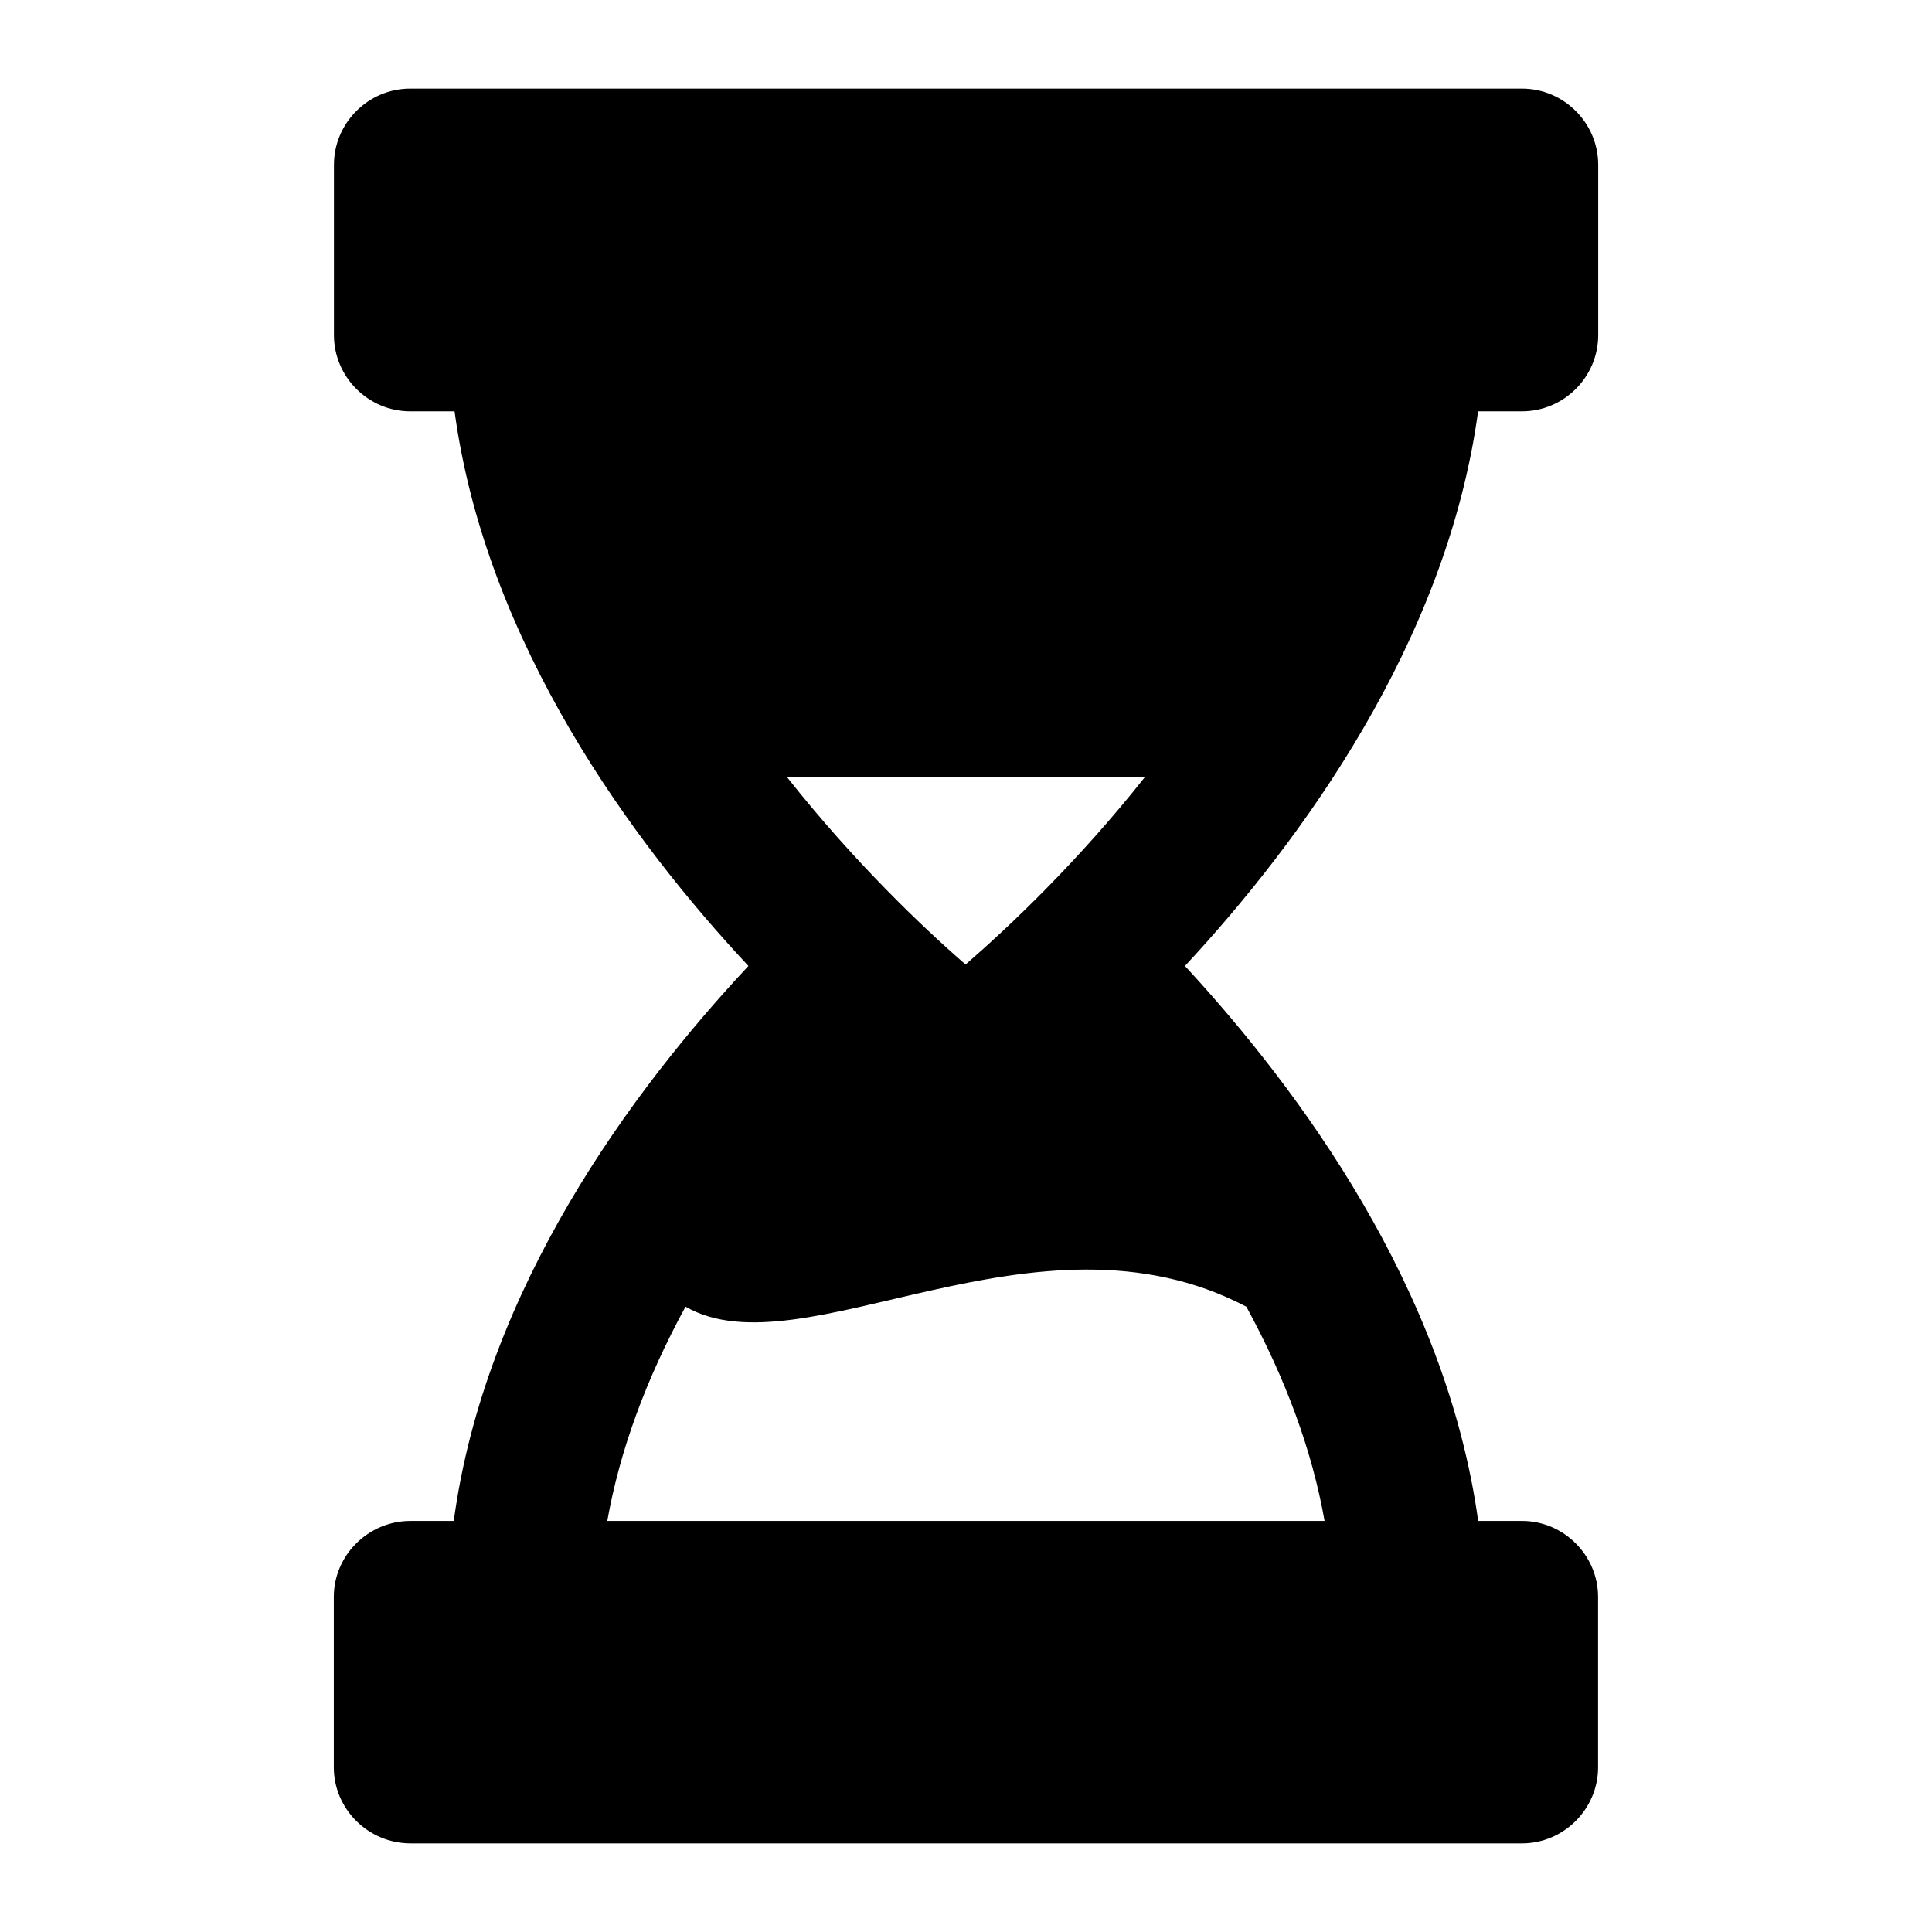 <?xml version="1.0" encoding="UTF-8"?>
<!-- Uploaded to: SVG Repo, www.svgrepo.com, Generator: SVG Repo Mixer Tools -->
<svg fill="#000000" width="800px" height="800px" version="1.1" viewBox="144 144 512 512" xmlns="http://www.w3.org/2000/svg">
 <path d="m547.32 253.01c11.121 0 20.219-9.098 20.219-20.219v-45.09c0-11.121-9.098-20.219-20.219-20.219h-294.6c-11.121 0-20.219 9.098-20.219 20.219v45.09c0 11.121 9.098 20.219 20.219 20.219h11.742c8.359 61.578 47.277 114.25 77.879 146.98-30.809 32.941-69.758 85.453-78.09 147.07h-11.438c-11.238 0-20.348 9.105-20.348 20.152v45.148c0 11.047 9.109 20.152 20.348 20.152h294.54c11.047 0 20.152-9.105 20.152-20.152v-45.148c0-11.047-9.109-20.152-20.152-20.152h-11.625c-8.527-61.621-47.281-114.13-77.703-147.07 30.602-32.926 69.324-85.594 77.684-146.98zm-99.961 96.988c-17.633 22.285-35.848 39.531-47.473 49.605-11.625-10.074-29.648-27.32-47.281-49.605zm26.934 140.29c10.465 19.184 17.441 38.176 20.734 56.777l-190.09-0.004c3.297-18.602 10.27-37.594 20.734-56.777 31.004 17.832 92.816-29.258 148.62 0.004z"/>
</svg>